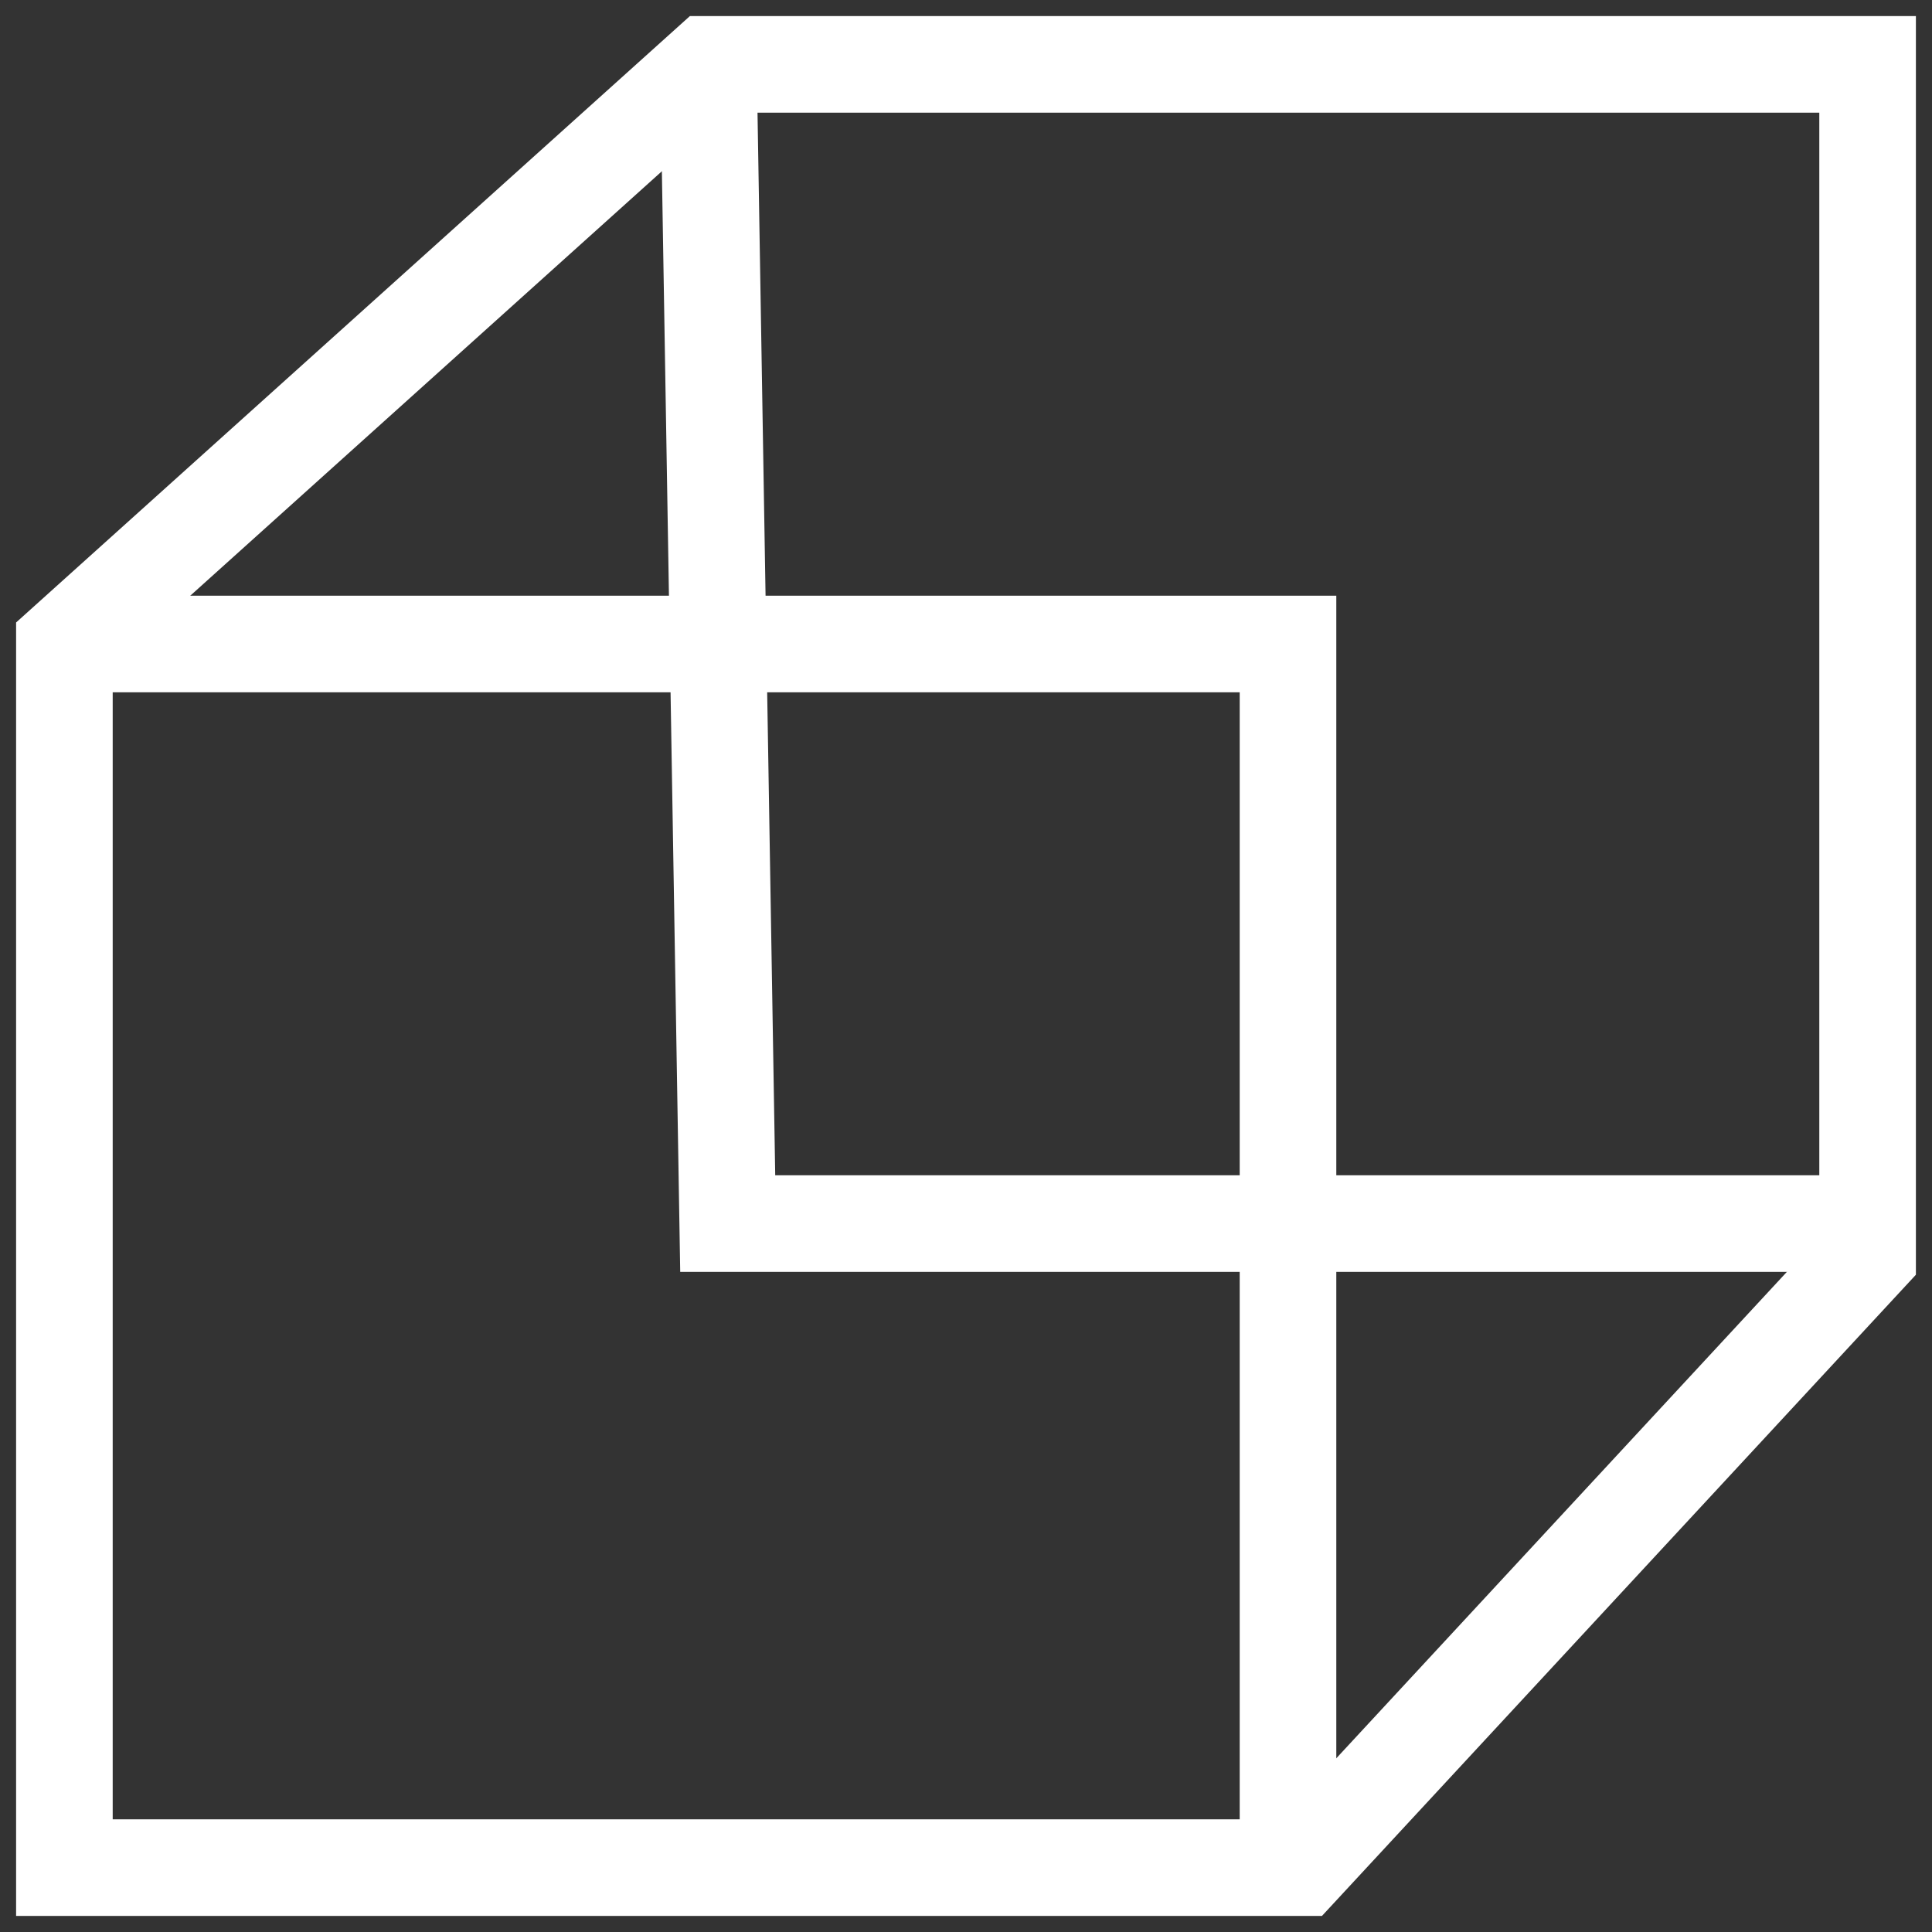 <?xml version="1.0" encoding="UTF-8"?> <svg xmlns="http://www.w3.org/2000/svg" width="30" height="30" viewBox="0 0 30 30" fill="none"><rect x="0" y="0" width="30" height="30" fill="#333333" stroke="none"/> <path d="M29 1H11L1 10V29H20.2L29 19.5V1Z" stroke="white" stroke-width="1.5"></path> <path d="M1 10H20V29" stroke="white" stroke-width="1.5"></path> <path d="M11 1L11.3 19H29" stroke="white" stroke-width="1.5"></path> </svg> 